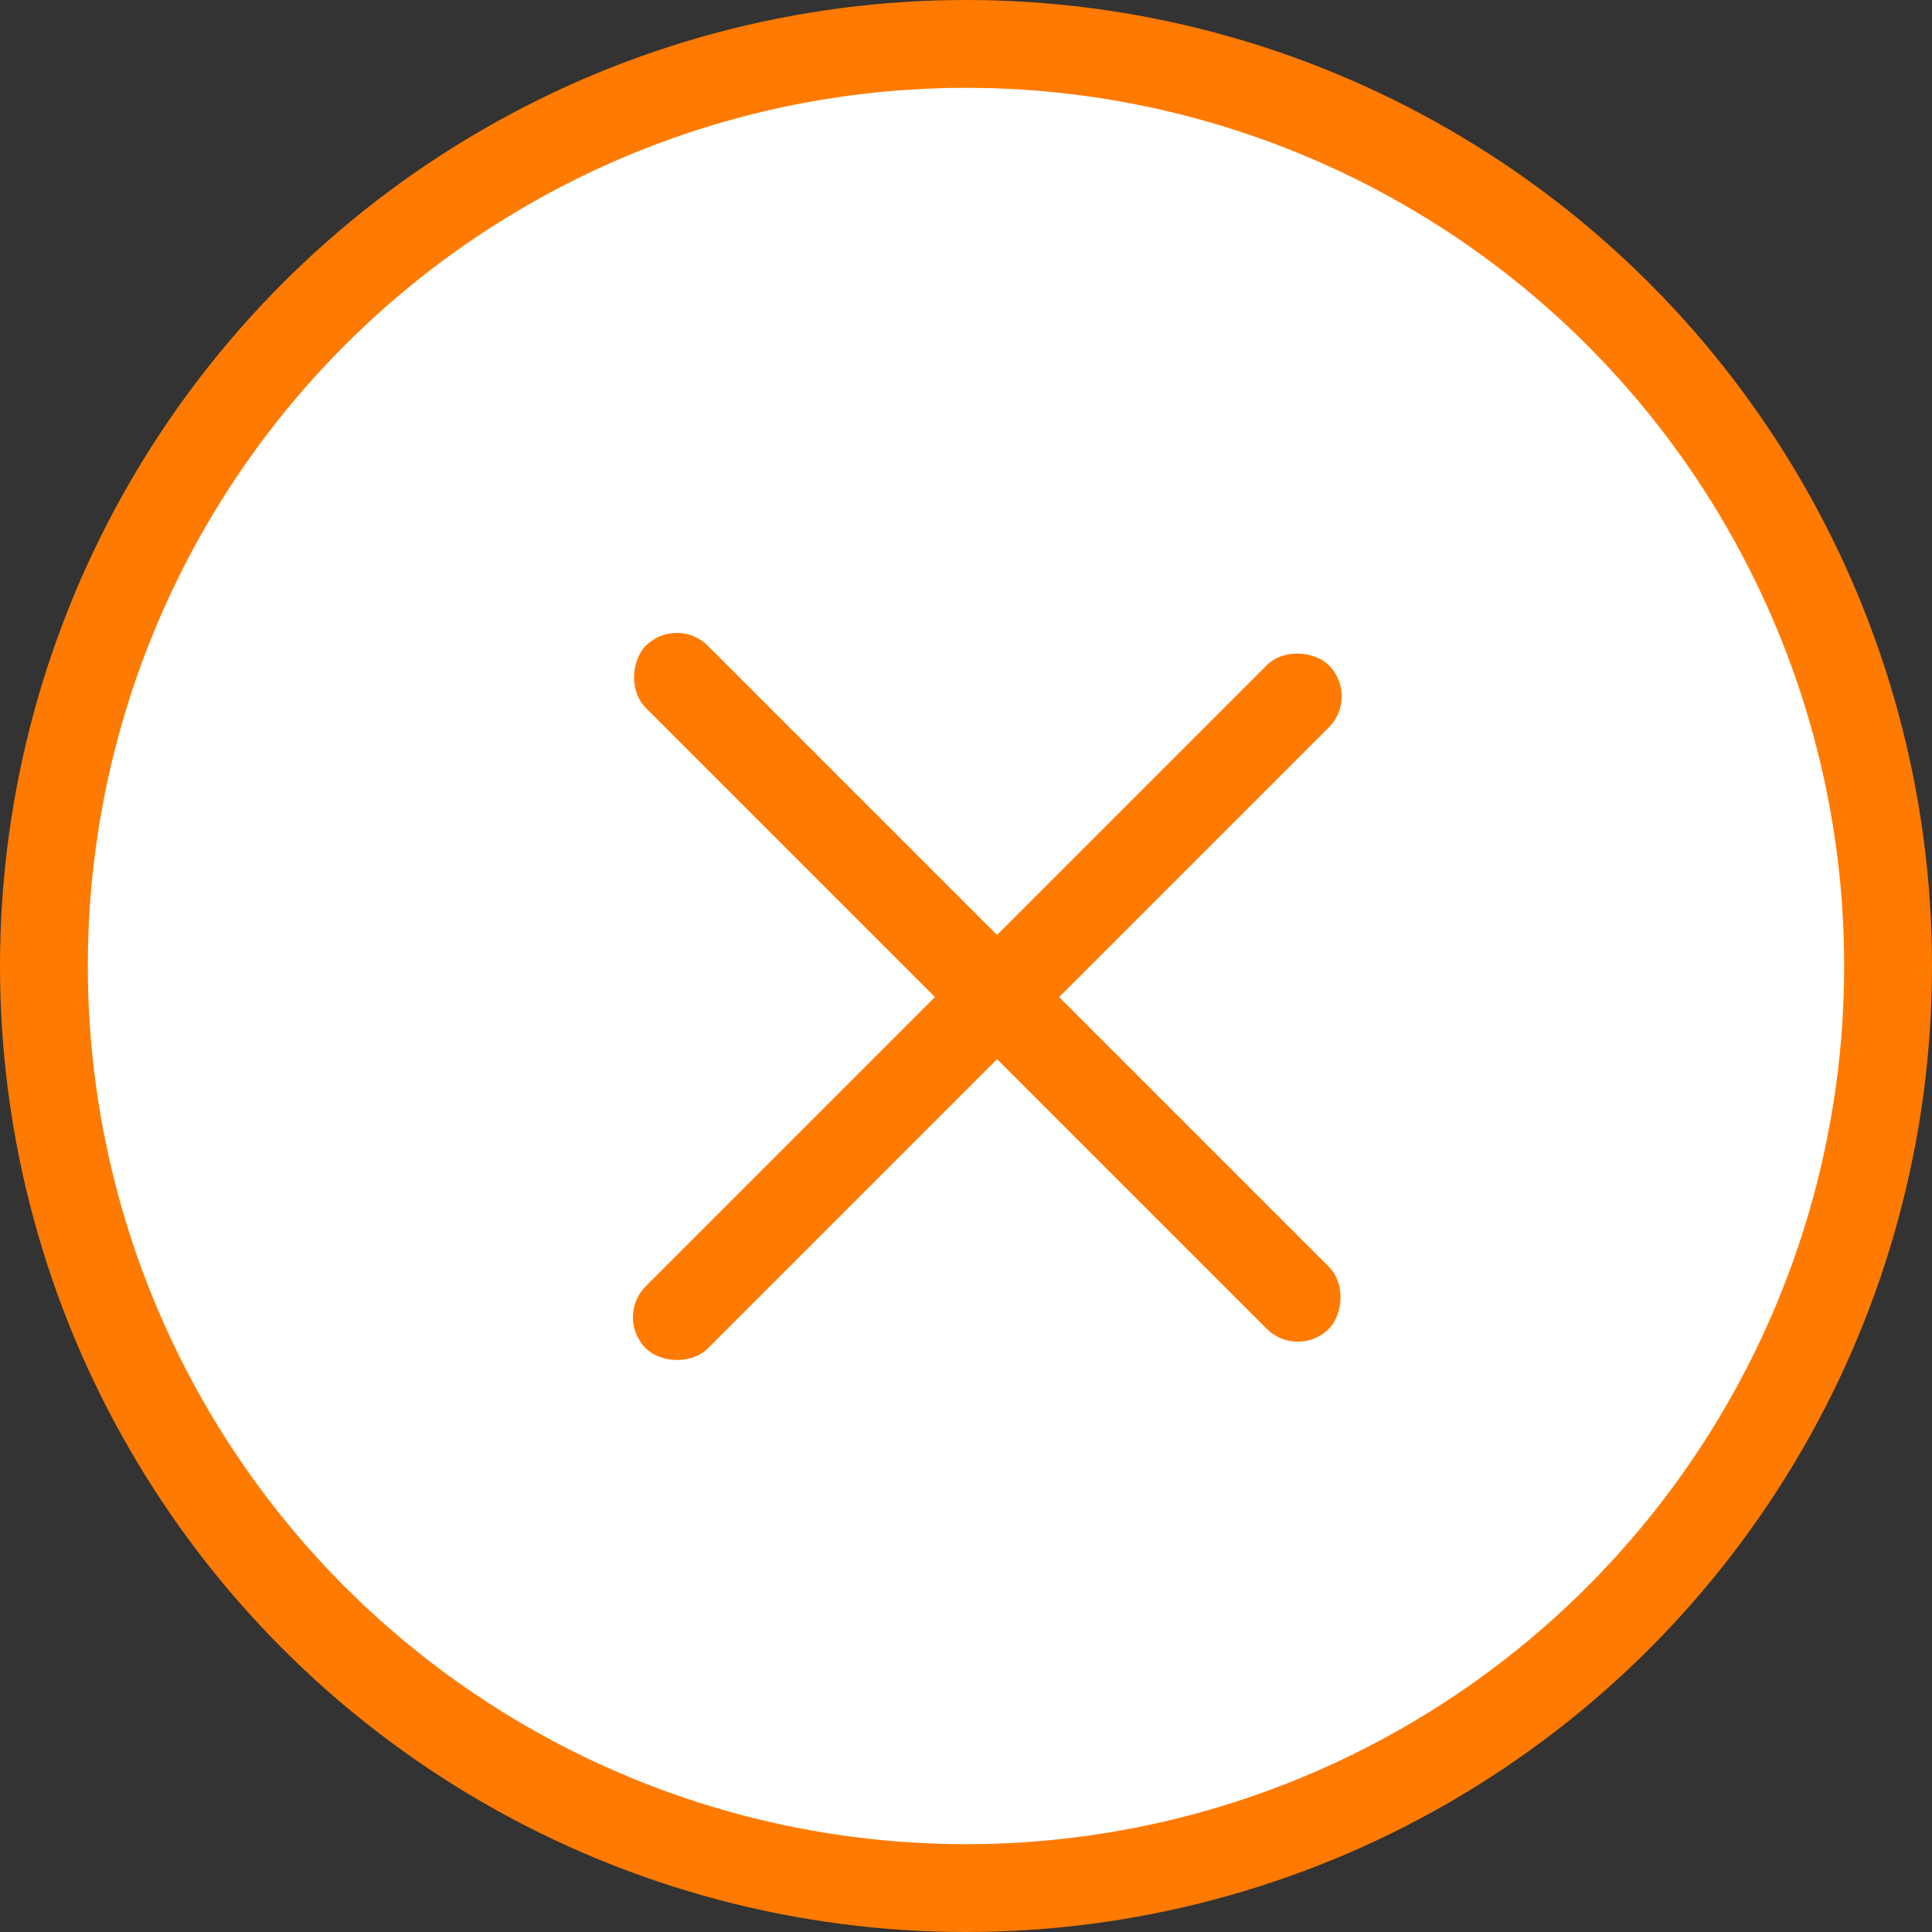<svg width="22" height="22" viewBox="0 0 22 22" fill="none" xmlns="http://www.w3.org/2000/svg">
<rect x="0" y="0" width="22" height="22" fill="#333333" stroke="none"/>
<rect width="22" height="22" fill="black" fill-opacity="0"/>
<circle cx="11" cy="11" r="10.5" fill="white" stroke="#FF7A00"/>
<rect x="7" y="15" width="11" height="1" rx="0.5" transform="rotate(-45 7 15)" fill="#FF7A00"/>
<rect x="7.707" y="7" width="11" height="1" rx="0.5" transform="rotate(45 7.707 7)" fill="#FF7A00"/>
</svg>
